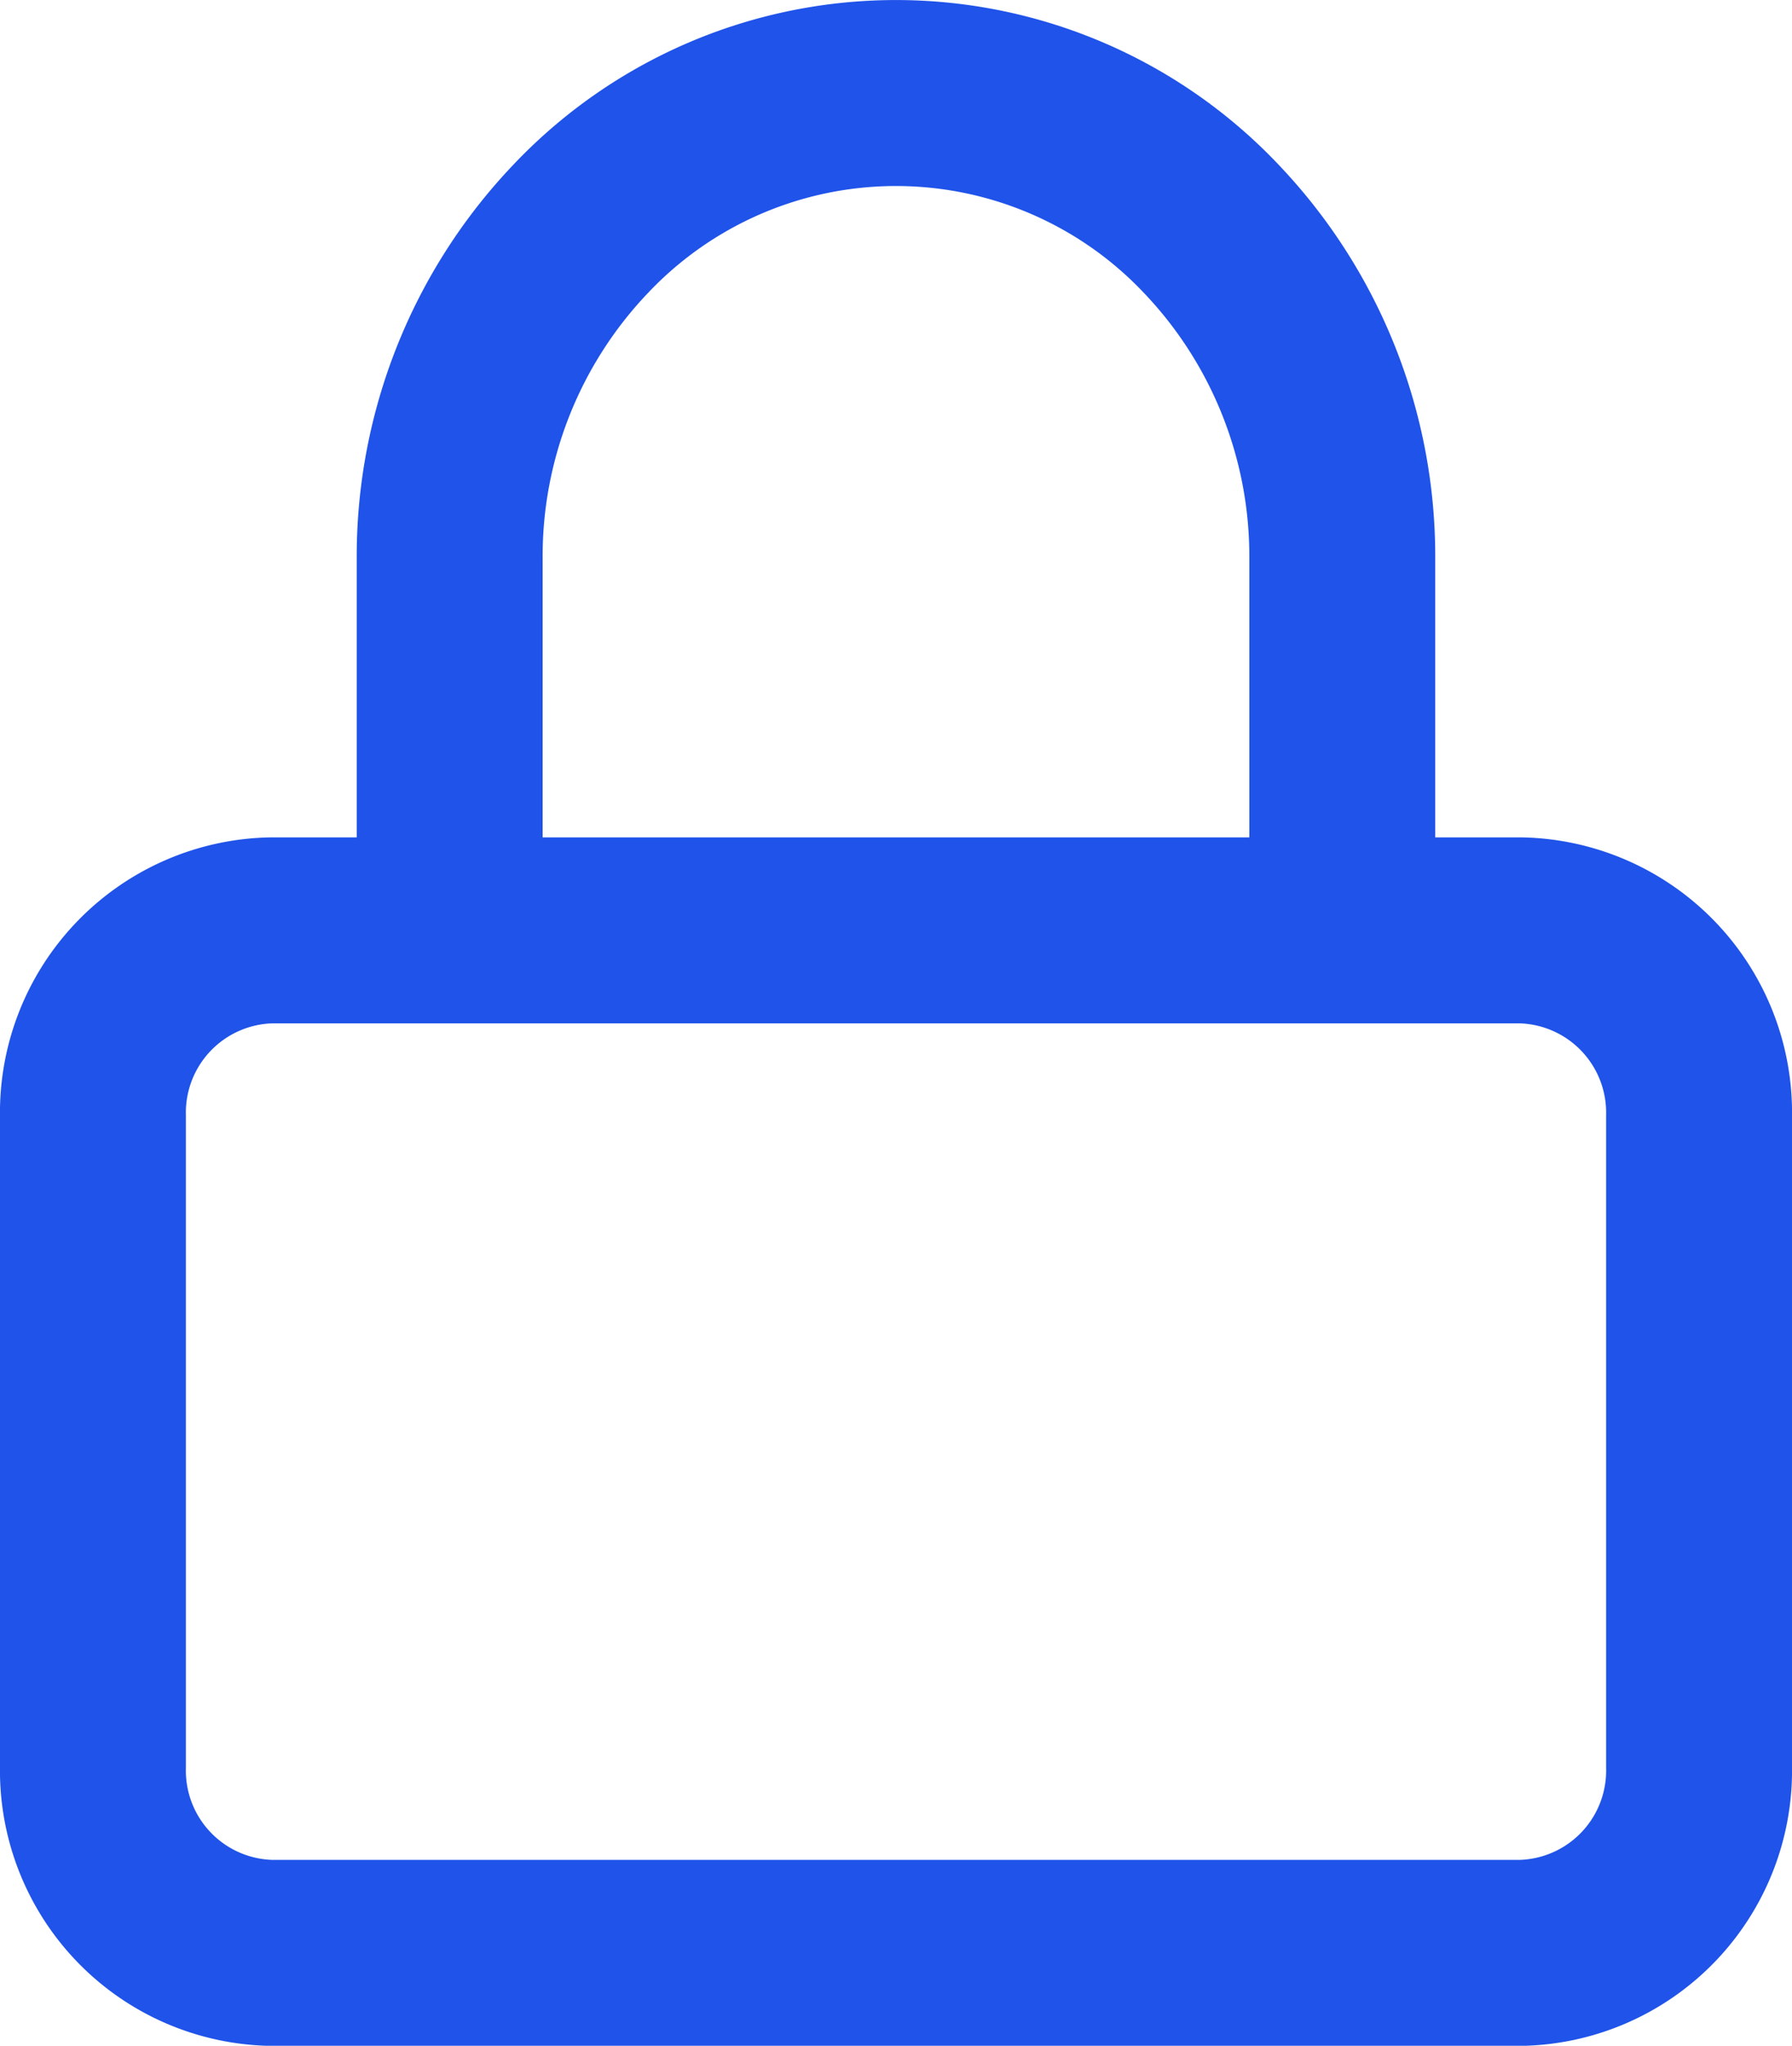 <svg xmlns="http://www.w3.org/2000/svg" width="38.56" height="44" viewBox="0 0 38.56 44"><defs><style>.a{fill:none;stroke:#1f53e9;stroke-linecap:round;stroke-linejoin:round;stroke-width:4px;}</style></defs><g transform="translate(1 1)"><path class="a" d="M31.72,10.375H4.84a3.921,3.921,0,0,0-3.84,4V28.367a3.921,3.921,0,0,0,3.84,4H31.72a3.921,3.921,0,0,0,3.84-4V14.373A3.921,3.921,0,0,0,31.72,10.375Z" transform="translate(0 8.635)"/><path class="a" d="M5,18.992V11A10.206,10.206,0,0,1,7.813,3.928a9.34,9.34,0,0,1,13.581,0A10.206,10.206,0,0,1,24.207,11v8" transform="translate(3.676)"/></g></svg>